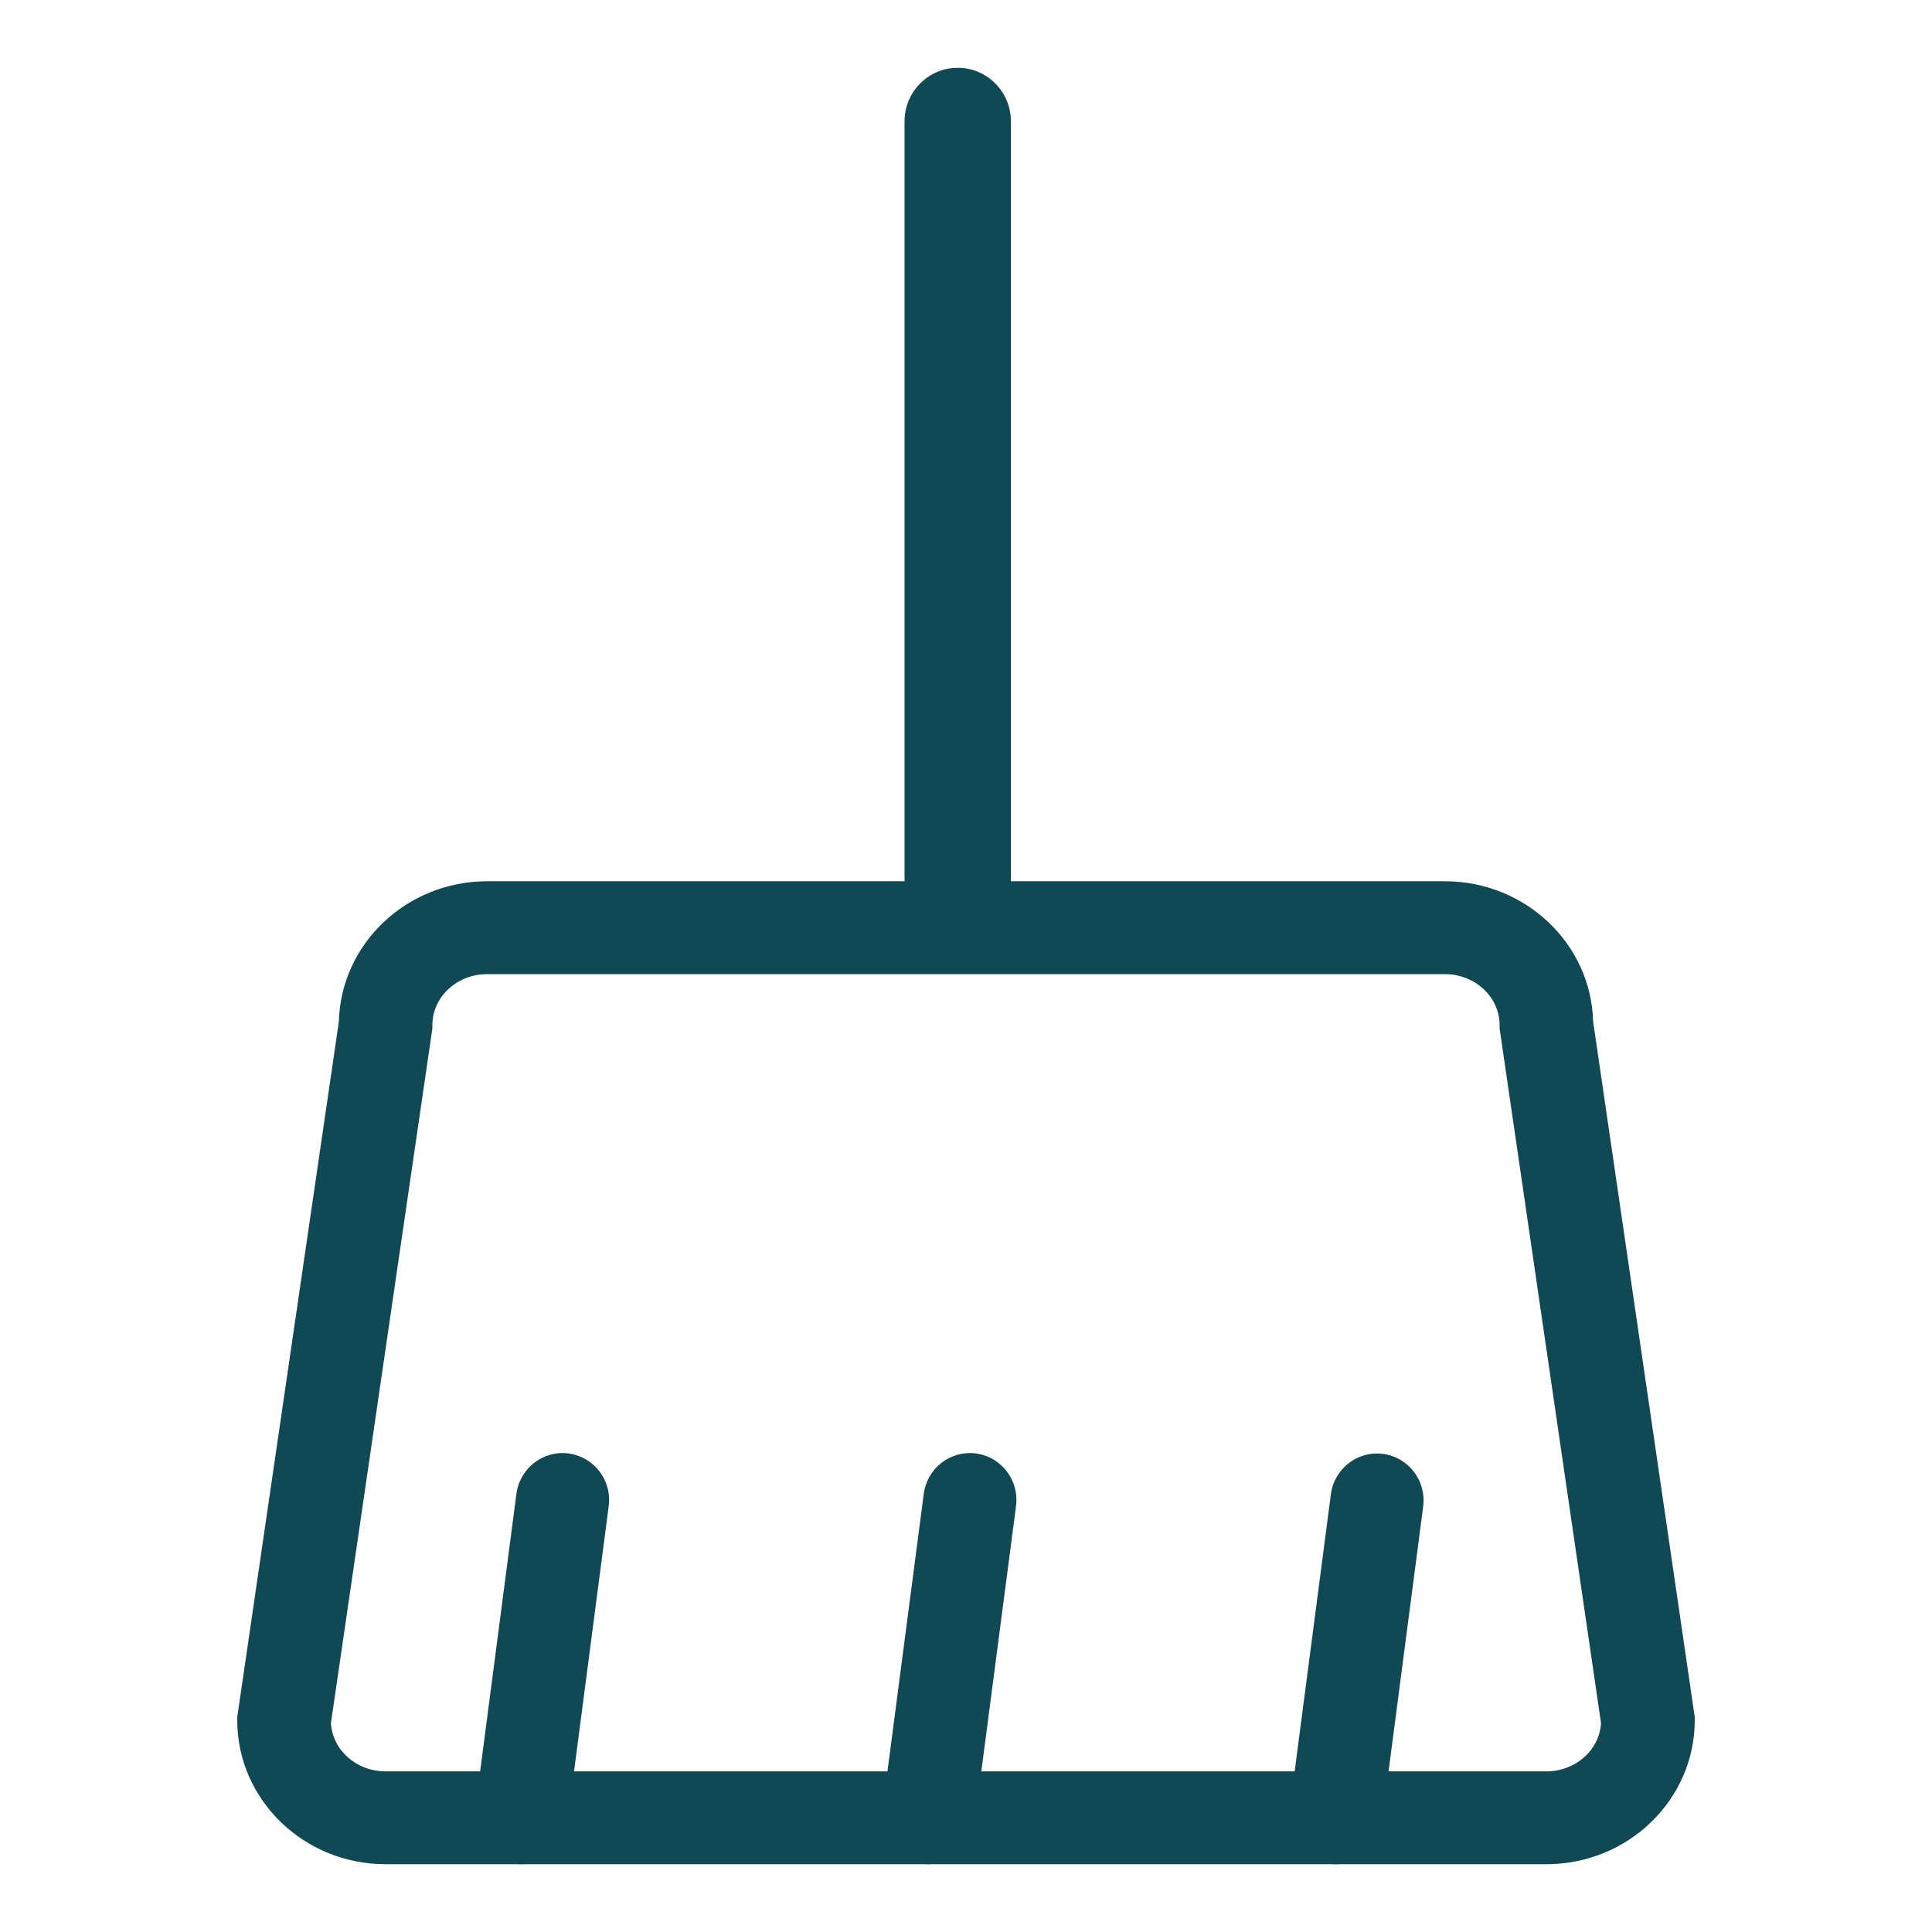 <svg xmlns="http://www.w3.org/2000/svg" xmlns:xlink="http://www.w3.org/1999/xlink" fill="none" version="1.1" width="57" height="57" viewBox="0 0 57 57"><defs><clipPath id="master_svg0_7_3604"><rect x="0" y="0" width="57" height="57" rx="0"/></clipPath></defs><g clip-path="url(#master_svg0_7_3604)"><g><path d="M45.623,55L11.375,55C8.963,55,7,53.096,7,50.756L7,50.657L9.998,30.136C10.057,27.846,11.996,26,14.371,26L42.629,26C45.004,26,46.943,27.846,47.002,30.136L50,50.657L50,50.756C49.999,53.097,48.036,55,45.623,55ZM9.763,50.839C9.809,51.63,10.513,52.261,11.375,52.261L45.623,52.261C46.484,52.261,47.189,51.63,47.235,50.838L44.243,30.344L44.243,30.245C44.243,29.415,43.519,28.74,42.629,28.74L14.37,28.74C13.48,28.74,12.756,29.415,12.756,30.245L12.756,30.344L9.763,50.839Z" fill="#104854" fill-opacity="1"/></g><g><path d="M15.376,55C15.315,55,15.254,54.996,15.194,54.988C14.442,54.889,13.913,54.194,14.012,53.437L15.235,44.079C15.331,43.319,16.022,42.782,16.777,42.882C17.531,42.983,18.061,43.681,17.958,44.441L16.735,53.798C16.645,54.486,16.064,54.999,15.376,55ZM27.393,55C27.332,55,27.272,54.996,27.212,54.988C26.46,54.889,25.931,54.194,26.029,53.437L27.253,44.079C27.349,43.319,28.04,42.782,28.794,42.882C29.549,42.982,30.078,43.681,29.975,44.441L28.751,53.798C28.661,54.485,28.08,54.998,27.393,55ZM39.407,55C39.346,55,39.285,54.996,39.225,54.988C38.473,54.889,37.944,54.194,38.043,53.437L39.266,44.079C39.368,43.325,40.056,42.795,40.806,42.895C41.555,42.994,42.084,43.685,41.989,44.441L40.766,53.798C40.676,54.486,40.095,54.999,39.407,55ZM28.256,28.283C27.389,28.283,26.687,27.575,26.687,26.702L26.687,3.581C26.687,2.708,27.389,2,28.256,2C29.123,2,29.825,2.708,29.825,3.581L29.825,26.702C29.825,27.575,29.123,28.283,28.256,28.283Z" fill="#104854" fill-opacity="1"/></g></g></svg>